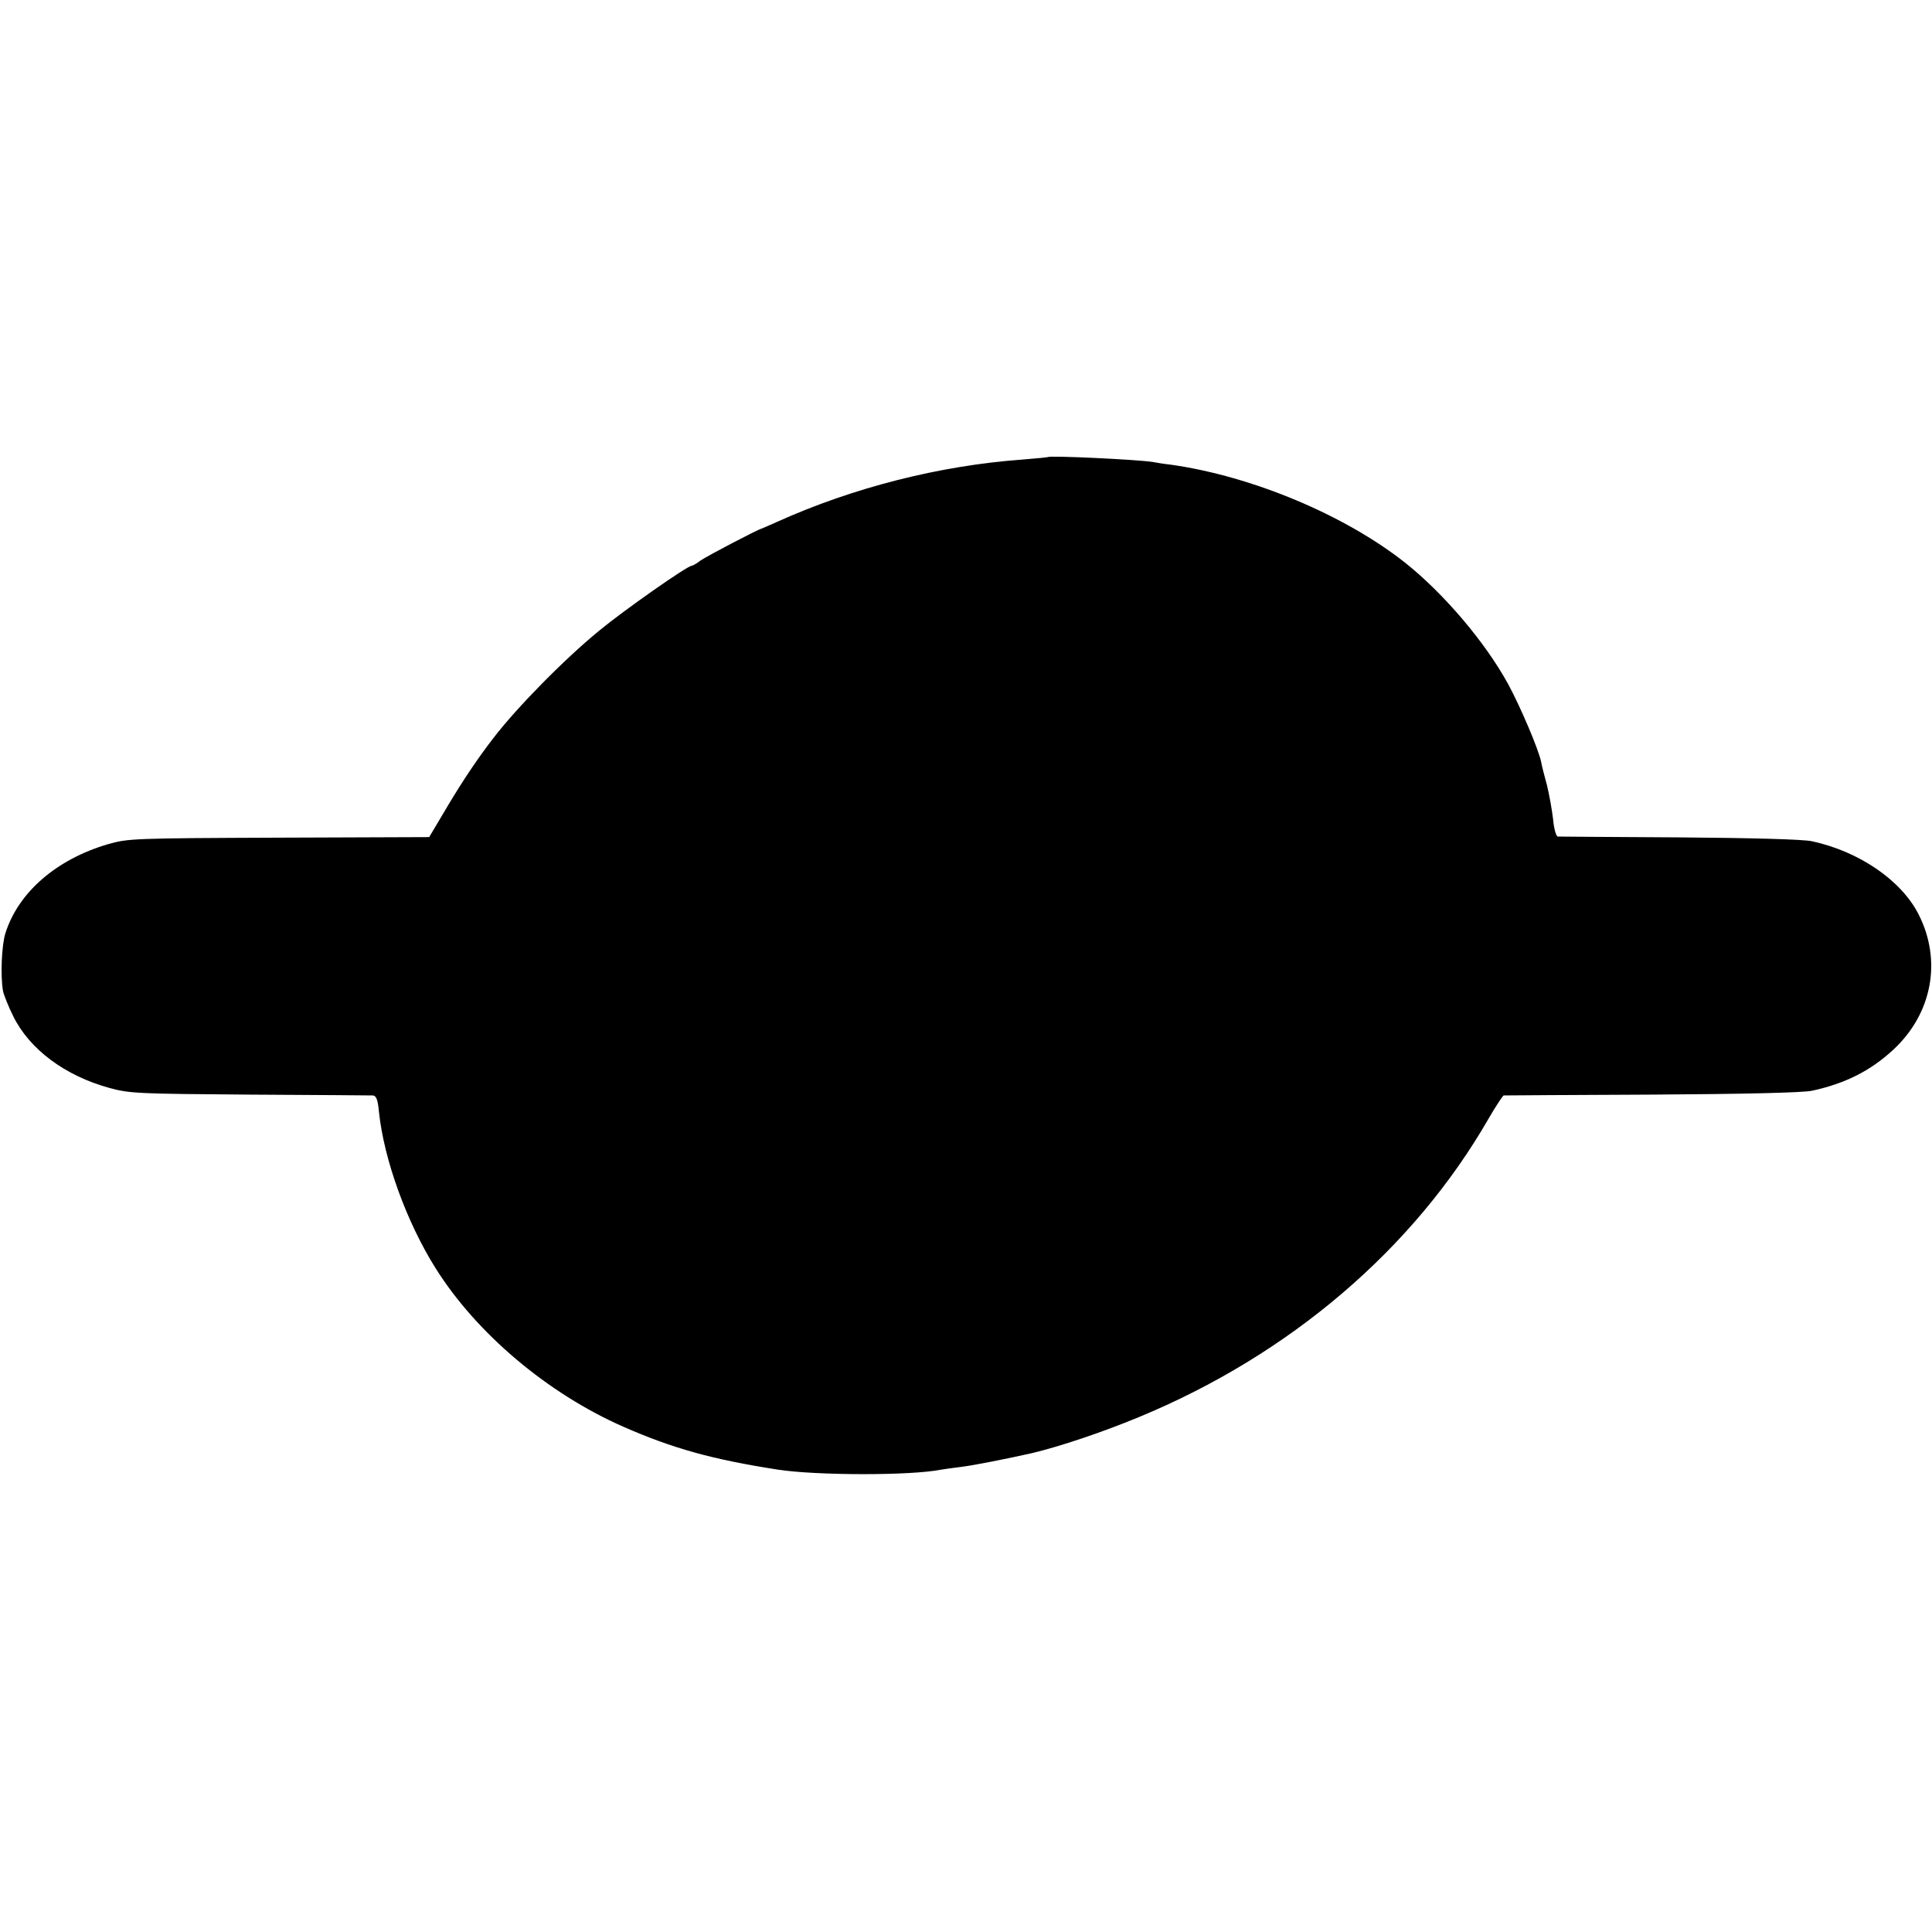 <?xml version="1.0" standalone="no"?>
<!DOCTYPE svg PUBLIC "-//W3C//DTD SVG 20010904//EN"
 "http://www.w3.org/TR/2001/REC-SVG-20010904/DTD/svg10.dtd">
<svg version="1.0" xmlns="http://www.w3.org/2000/svg"
 width="700pt" height="700pt" viewBox="0 0 700 700"
 preserveAspectRatio="xMidYMid meet">
<g transform="translate(0,700) scale(0.1,-0.1)"
fill="#000000" stroke="none">
<path d="M3797 5344 c-1 -1 -42 -5 -92 -9 -302 -22 -615 -102 -890 -226 -27
-12 -52 -23 -55 -24 -14 -3 -199 -100 -222 -116 -14 -11 -29 -19 -32 -19 -16
0 -248 -163 -335 -235 -127 -104 -299 -279 -384 -390 -55 -71 -112 -156 -166
-247 l-66 -111 -545 -2 c-531 -2 -547 -3 -620 -24 -186 -55 -323 -174 -370
-321 -14 -43 -19 -155 -9 -211 3 -14 19 -55 37 -91 59 -120 188 -216 349 -260
73 -20 105 -21 508 -24 237 -1 437 -3 446 -3 12 -1 18 -15 22 -59 18 -173 100
-399 204 -565 148 -237 407 -456 683 -577 178 -78 321 -118 560 -155 138 -21
478 -22 589 0 10 2 42 6 72 10 44 5 169 30 258 50 101 24 256 76 386 130 548
226 998 611 1269 1083 26 45 51 82 54 83 4 0 246 2 537 3 335 2 548 7 580 14
121 26 213 73 294 148 142 131 178 324 92 492 -63 123 -215 227 -386 264 -30
7 -218 12 -480 14 -236 1 -435 3 -441 3 -6 1 -14 29 -17 64 -4 34 -14 89 -22
122 -9 33 -19 71 -21 84 -9 45 -75 200 -120 283 -84 153 -234 329 -374 440
-218 172 -552 312 -845 354 -27 3 -58 8 -67 10 -55 9 -374 24 -381 18z"/>
</g>
</svg>
